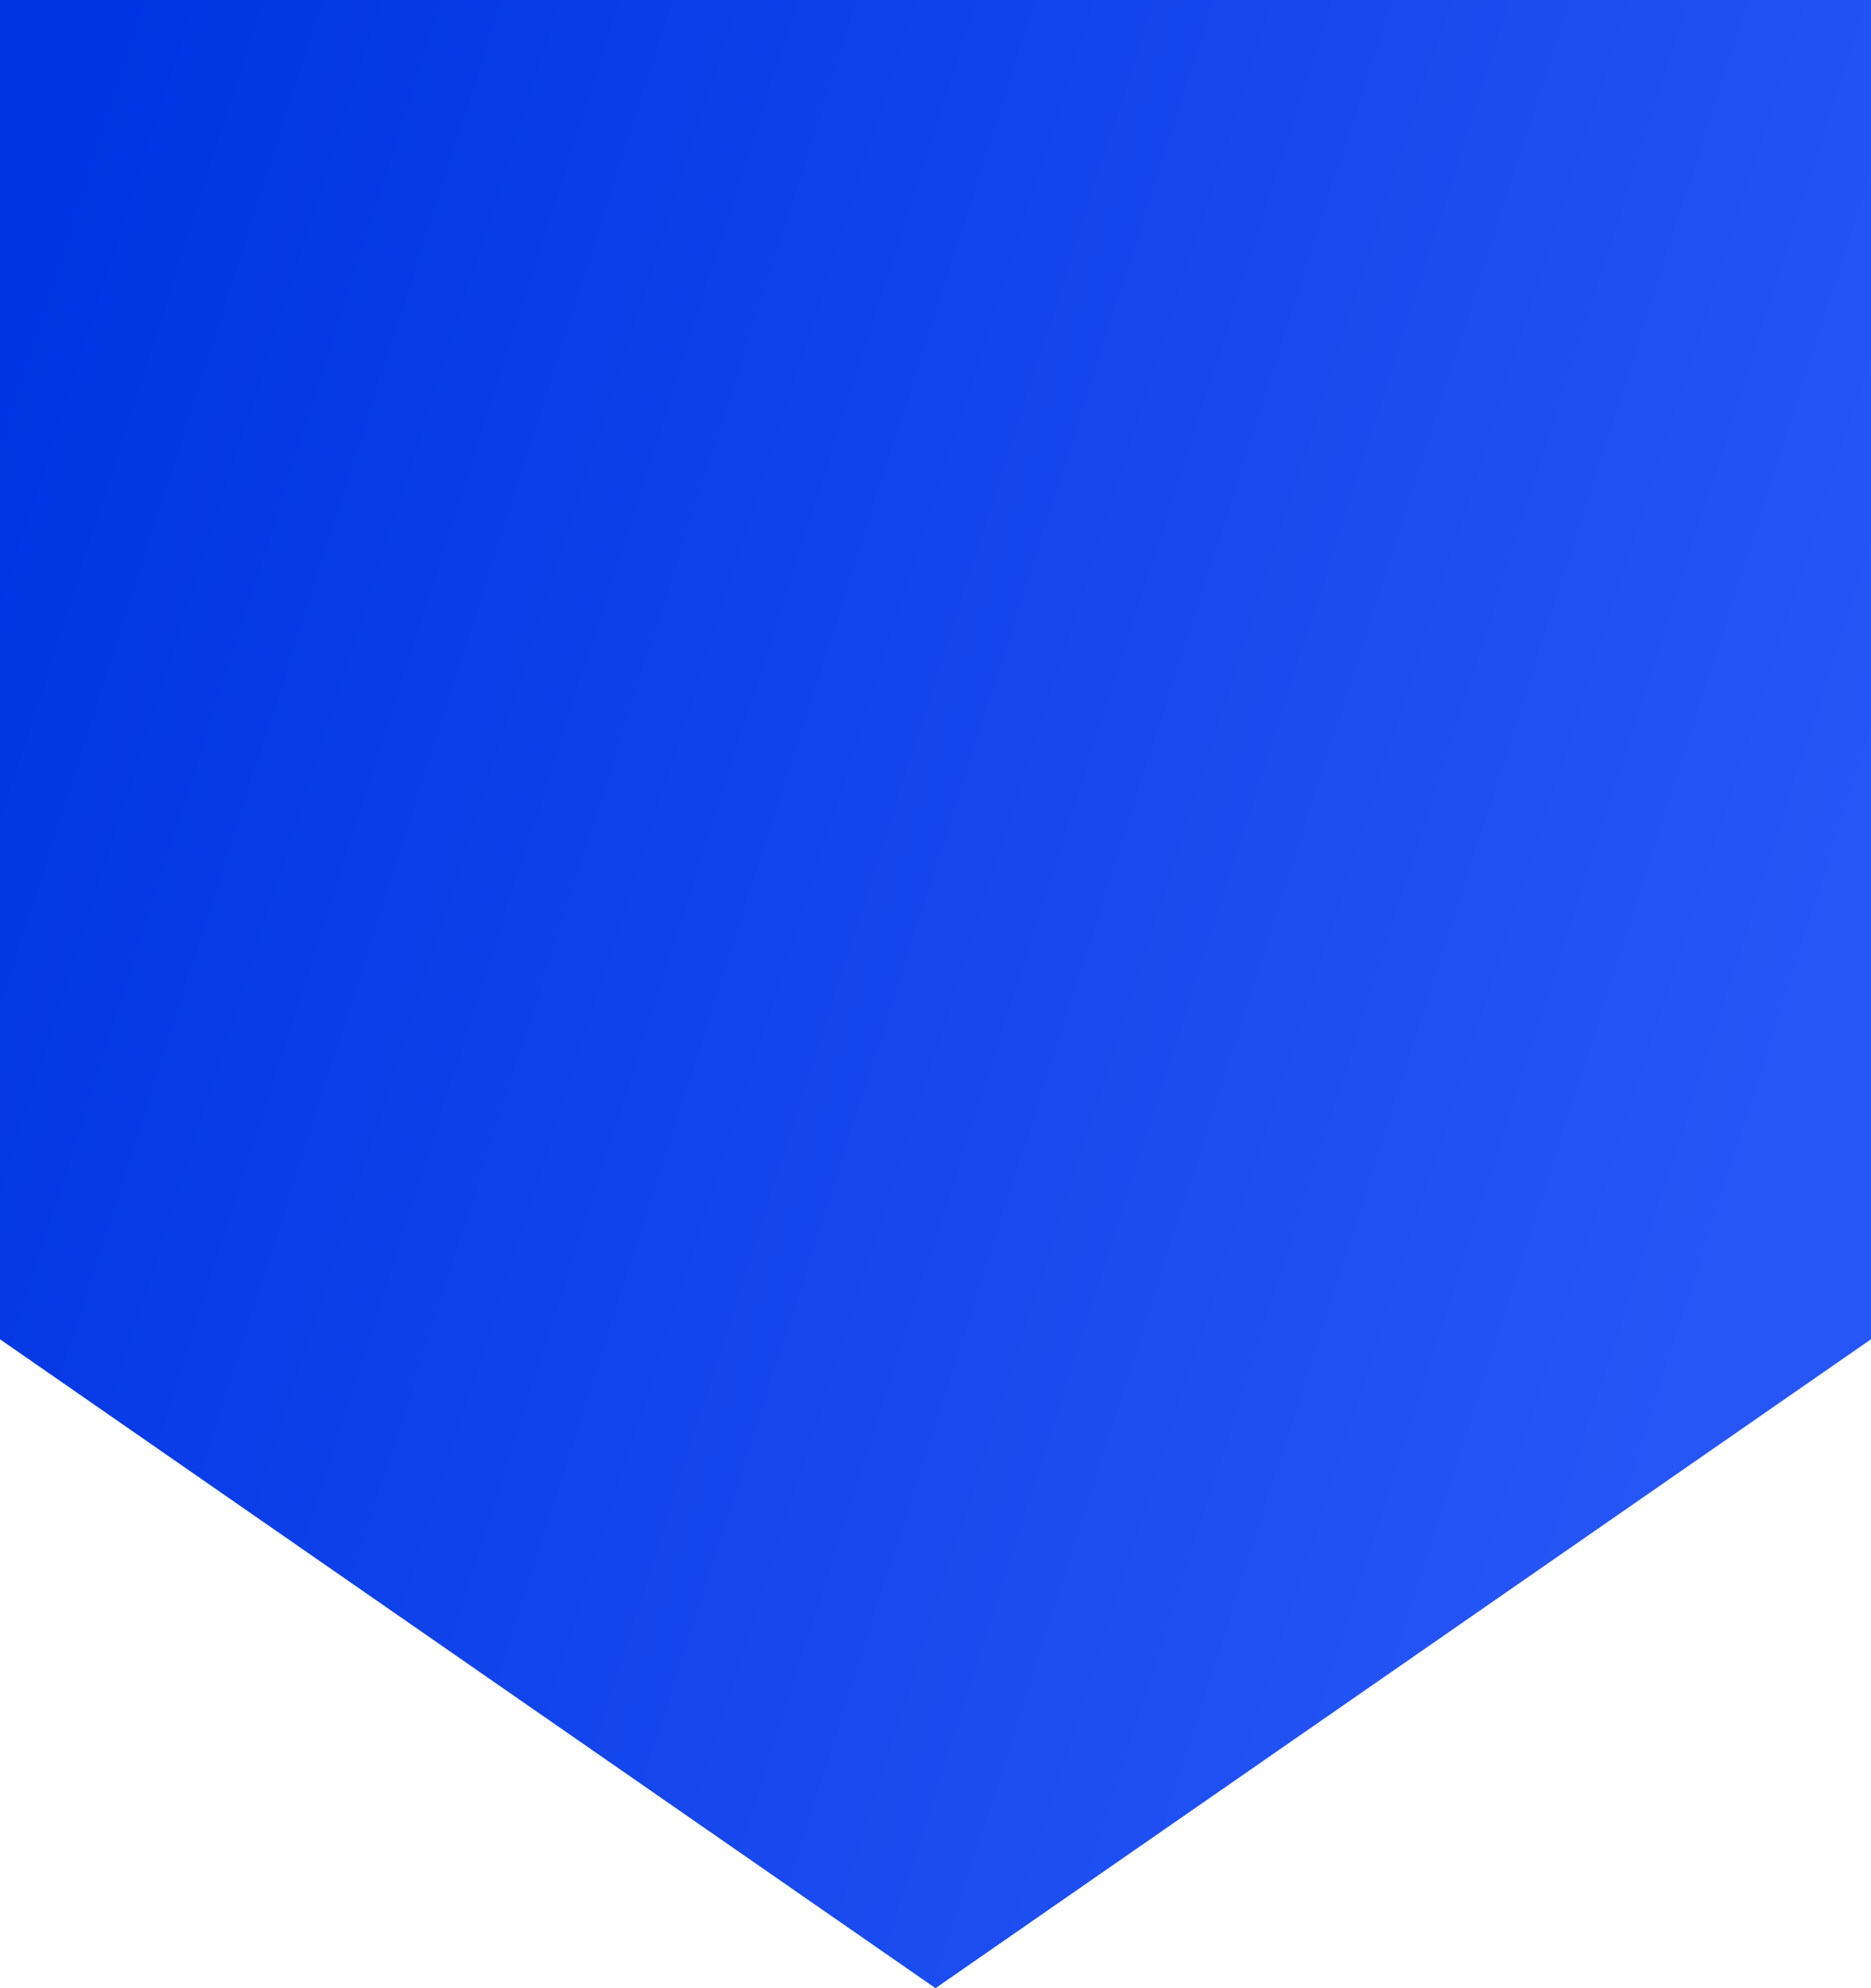 <svg width="64" height="68" viewBox="0 0 64 68" fill="none" xmlns="http://www.w3.org/2000/svg">
<path id="Rectangle 6" d="M0 0H64V45.806L32 68L0 45.806V0Z" fill="url(#paint0_linear_3518_8156)"/>
<defs>
<linearGradient id="paint0_linear_3518_8156" x1="-9.24449e-07" y1="12.284" x2="62.628" y2="32.359" gradientUnits="userSpaceOnUse">
<stop stop-color="#0034E2"/>
<stop offset="1" stop-color="#2656F6"/>
</linearGradient>
</defs>
</svg>
